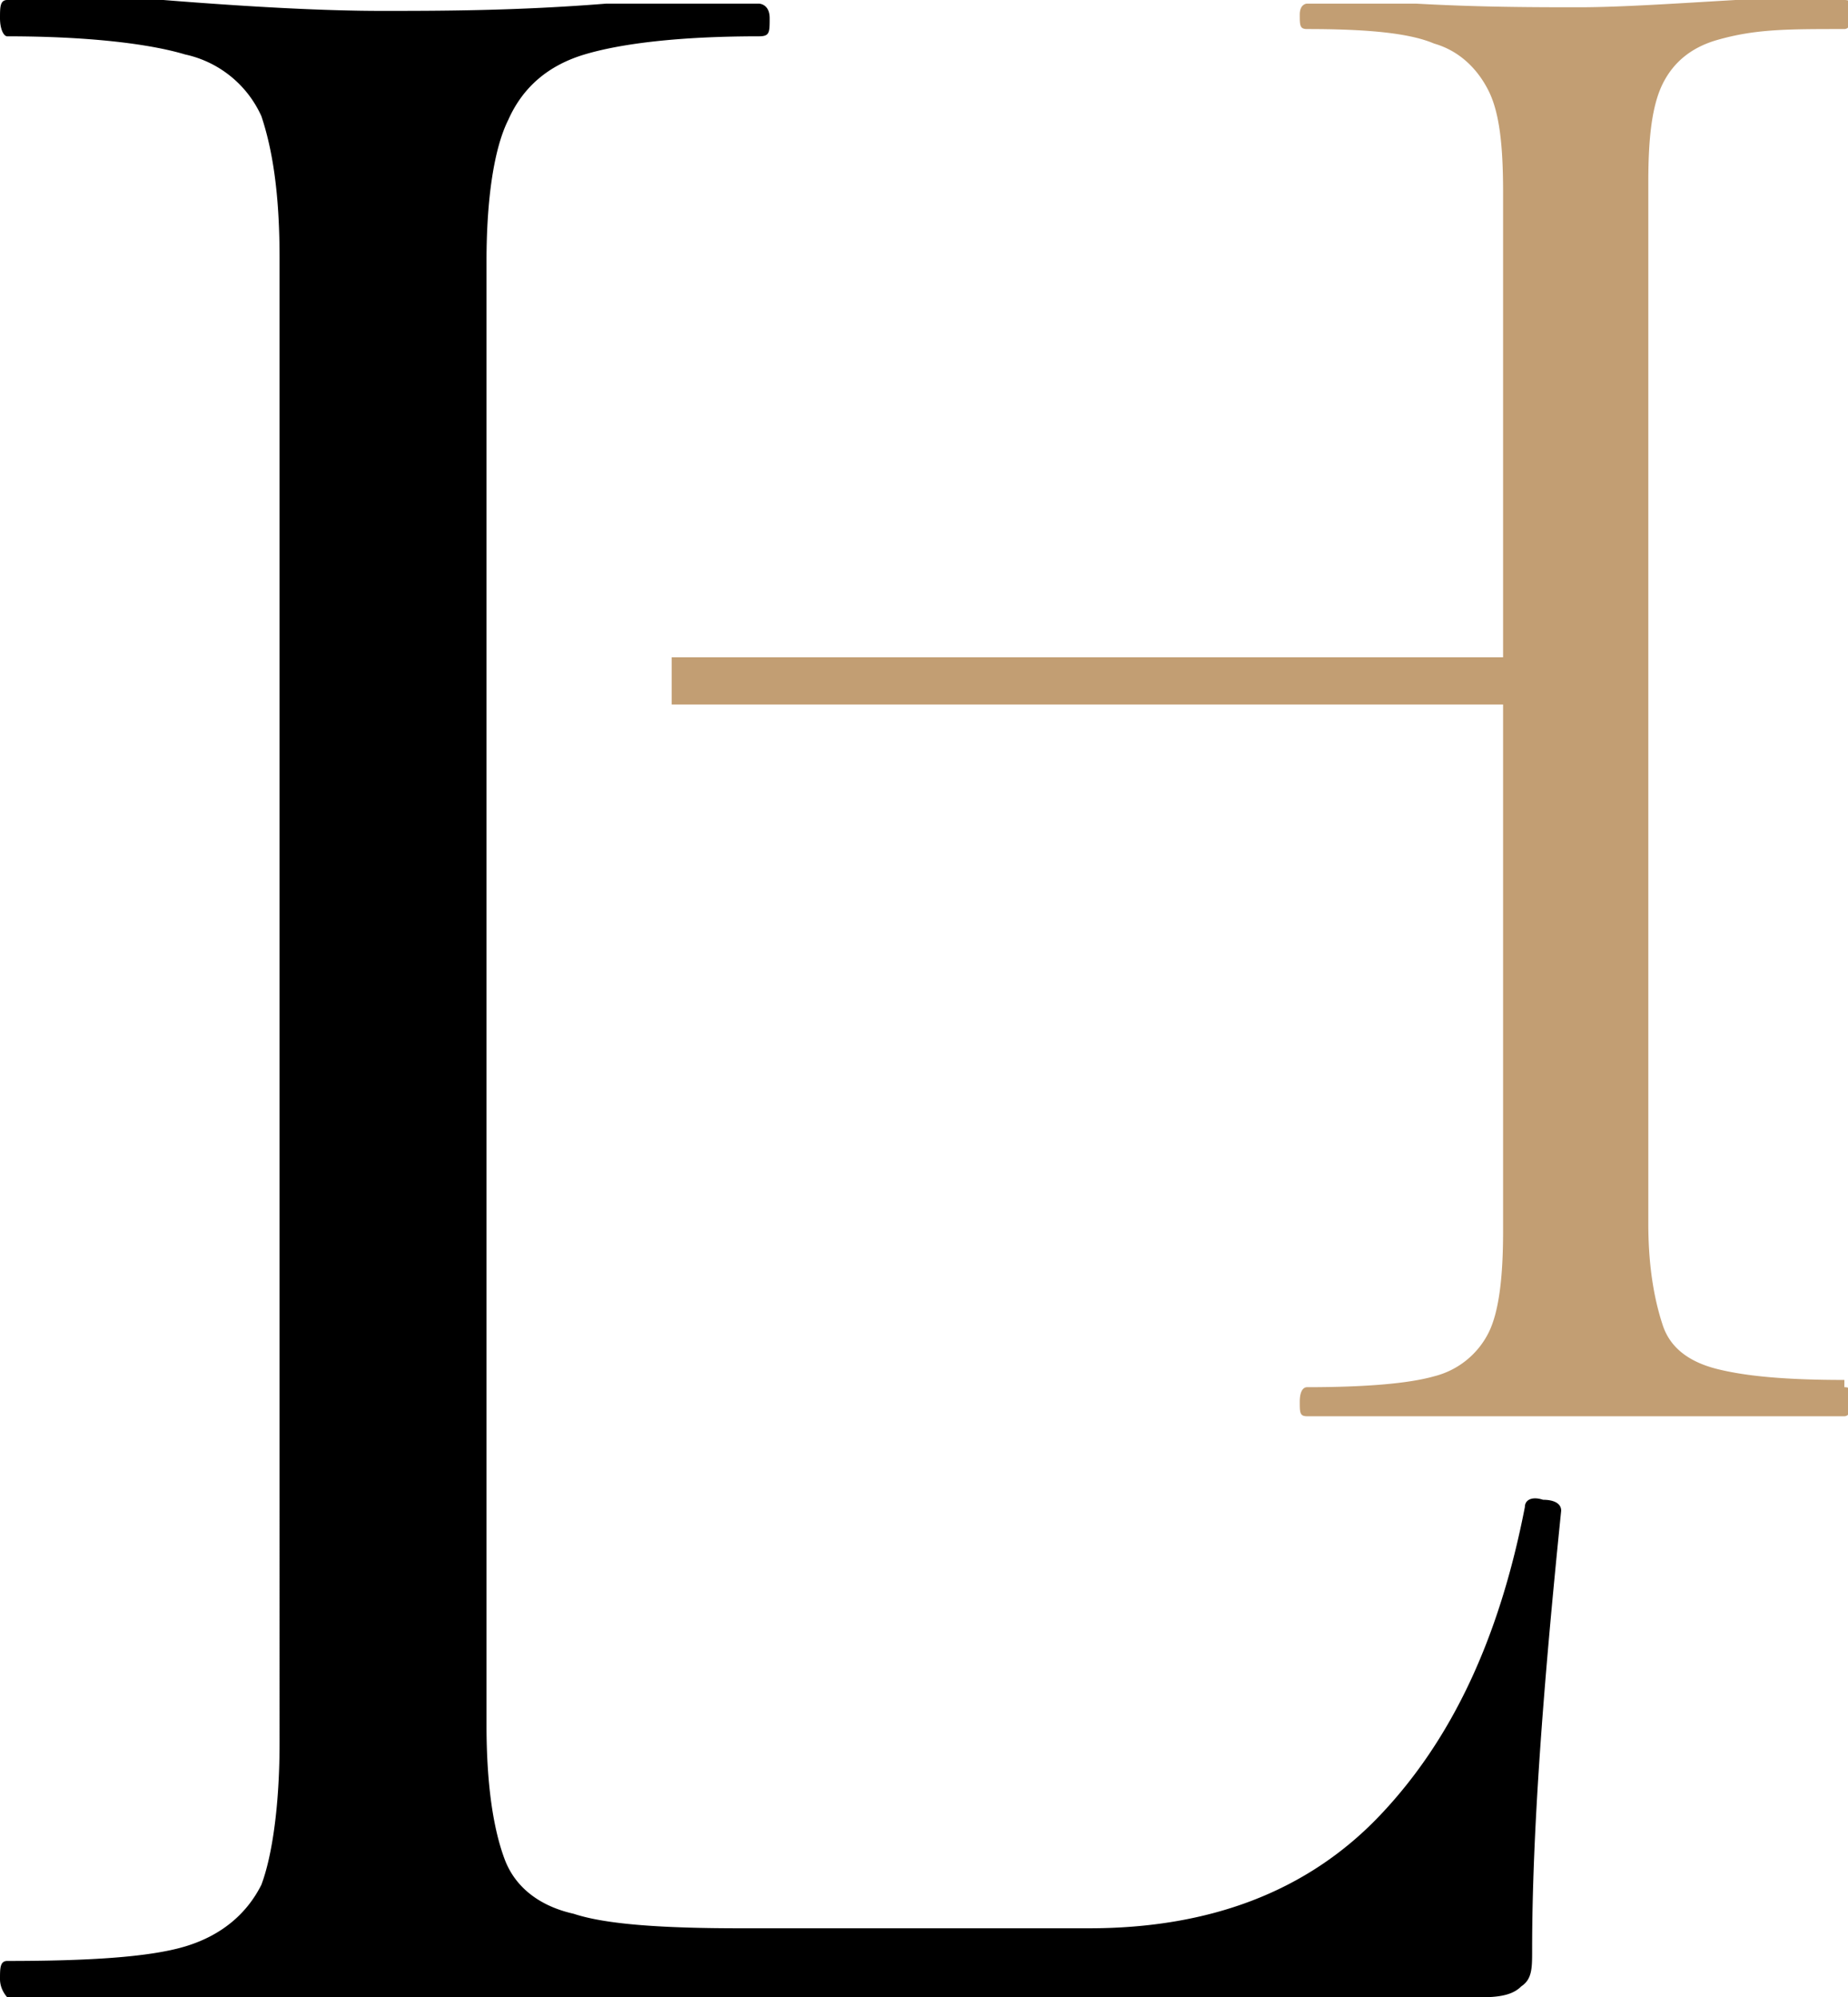 <?xml version="1.0" encoding="UTF-8"?>
<svg data-bbox="0 0 5.1 5.5" viewBox="0 0 5.09 5.5" xmlns="http://www.w3.org/2000/svg" data-type="color">
    <g>
        <path d="M1.34 4.75c0 .17.02.29.05.37s.1.13.19.15c.09.03.25.04.46.04H3c.33 0 .6-.1.8-.31s.33-.49.4-.85c0-.02.02-.03.05-.02.03 0 .05.01.05.03-.05.49-.08.89-.08 1.21 0 .05 0 .08-.03.1-.02.02-.05.03-.11.03H.02S0 5.48 0 5.45s0-.05.02-.05c.22 0 .39-.01.49-.04s.17-.09.21-.17c.03-.08.05-.22.05-.39V.71C.77.53.75.41.72.32A.3.3 0 0 0 .51.15C.41.12.24.1.02.1.01.1 0 .08 0 .05S0 0 .02 0h.43q.375.03.6.03c.16 0 .37 0 .62-.02h.42s.03 0 .03.04 0 .05-.03.05c-.22 0-.38.02-.48.05q-.15.045-.21.18c-.04.08-.06.22-.06.39z" fill="#000000" data-color="1"/>
        <path d="M5.08 3.8c-.16 0-.27-.01-.35-.03s-.13-.06-.15-.12-.04-.15-.04-.28V.5c0-.12.01-.21.04-.27q.045-.09.15-.12c.105-.03.19-.03.35-.03.01 0 .02-.01.02-.04S5.1 0 5.08 0h-.3c-.17.01-.32.02-.43.02-.12 0-.27 0-.45-.01h-.3s-.02 0-.02.03 0 .04.02.04c.16 0 .28.01.35.04.07.02.12.07.15.13s.04.15.04.28v1.28H1.85v.13h2.29v1.45c0 .12-.01.22-.04.28a.23.23 0 0 1-.15.12c-.07.02-.19.03-.35.03-.01 0-.02.01-.02.04s0 .04.02.04h1.48c.01 0 .02-.01.02-.04s0-.04-.02-.04Z" fill="#c29e73" data-color="2"/>
    </g>
</svg>

